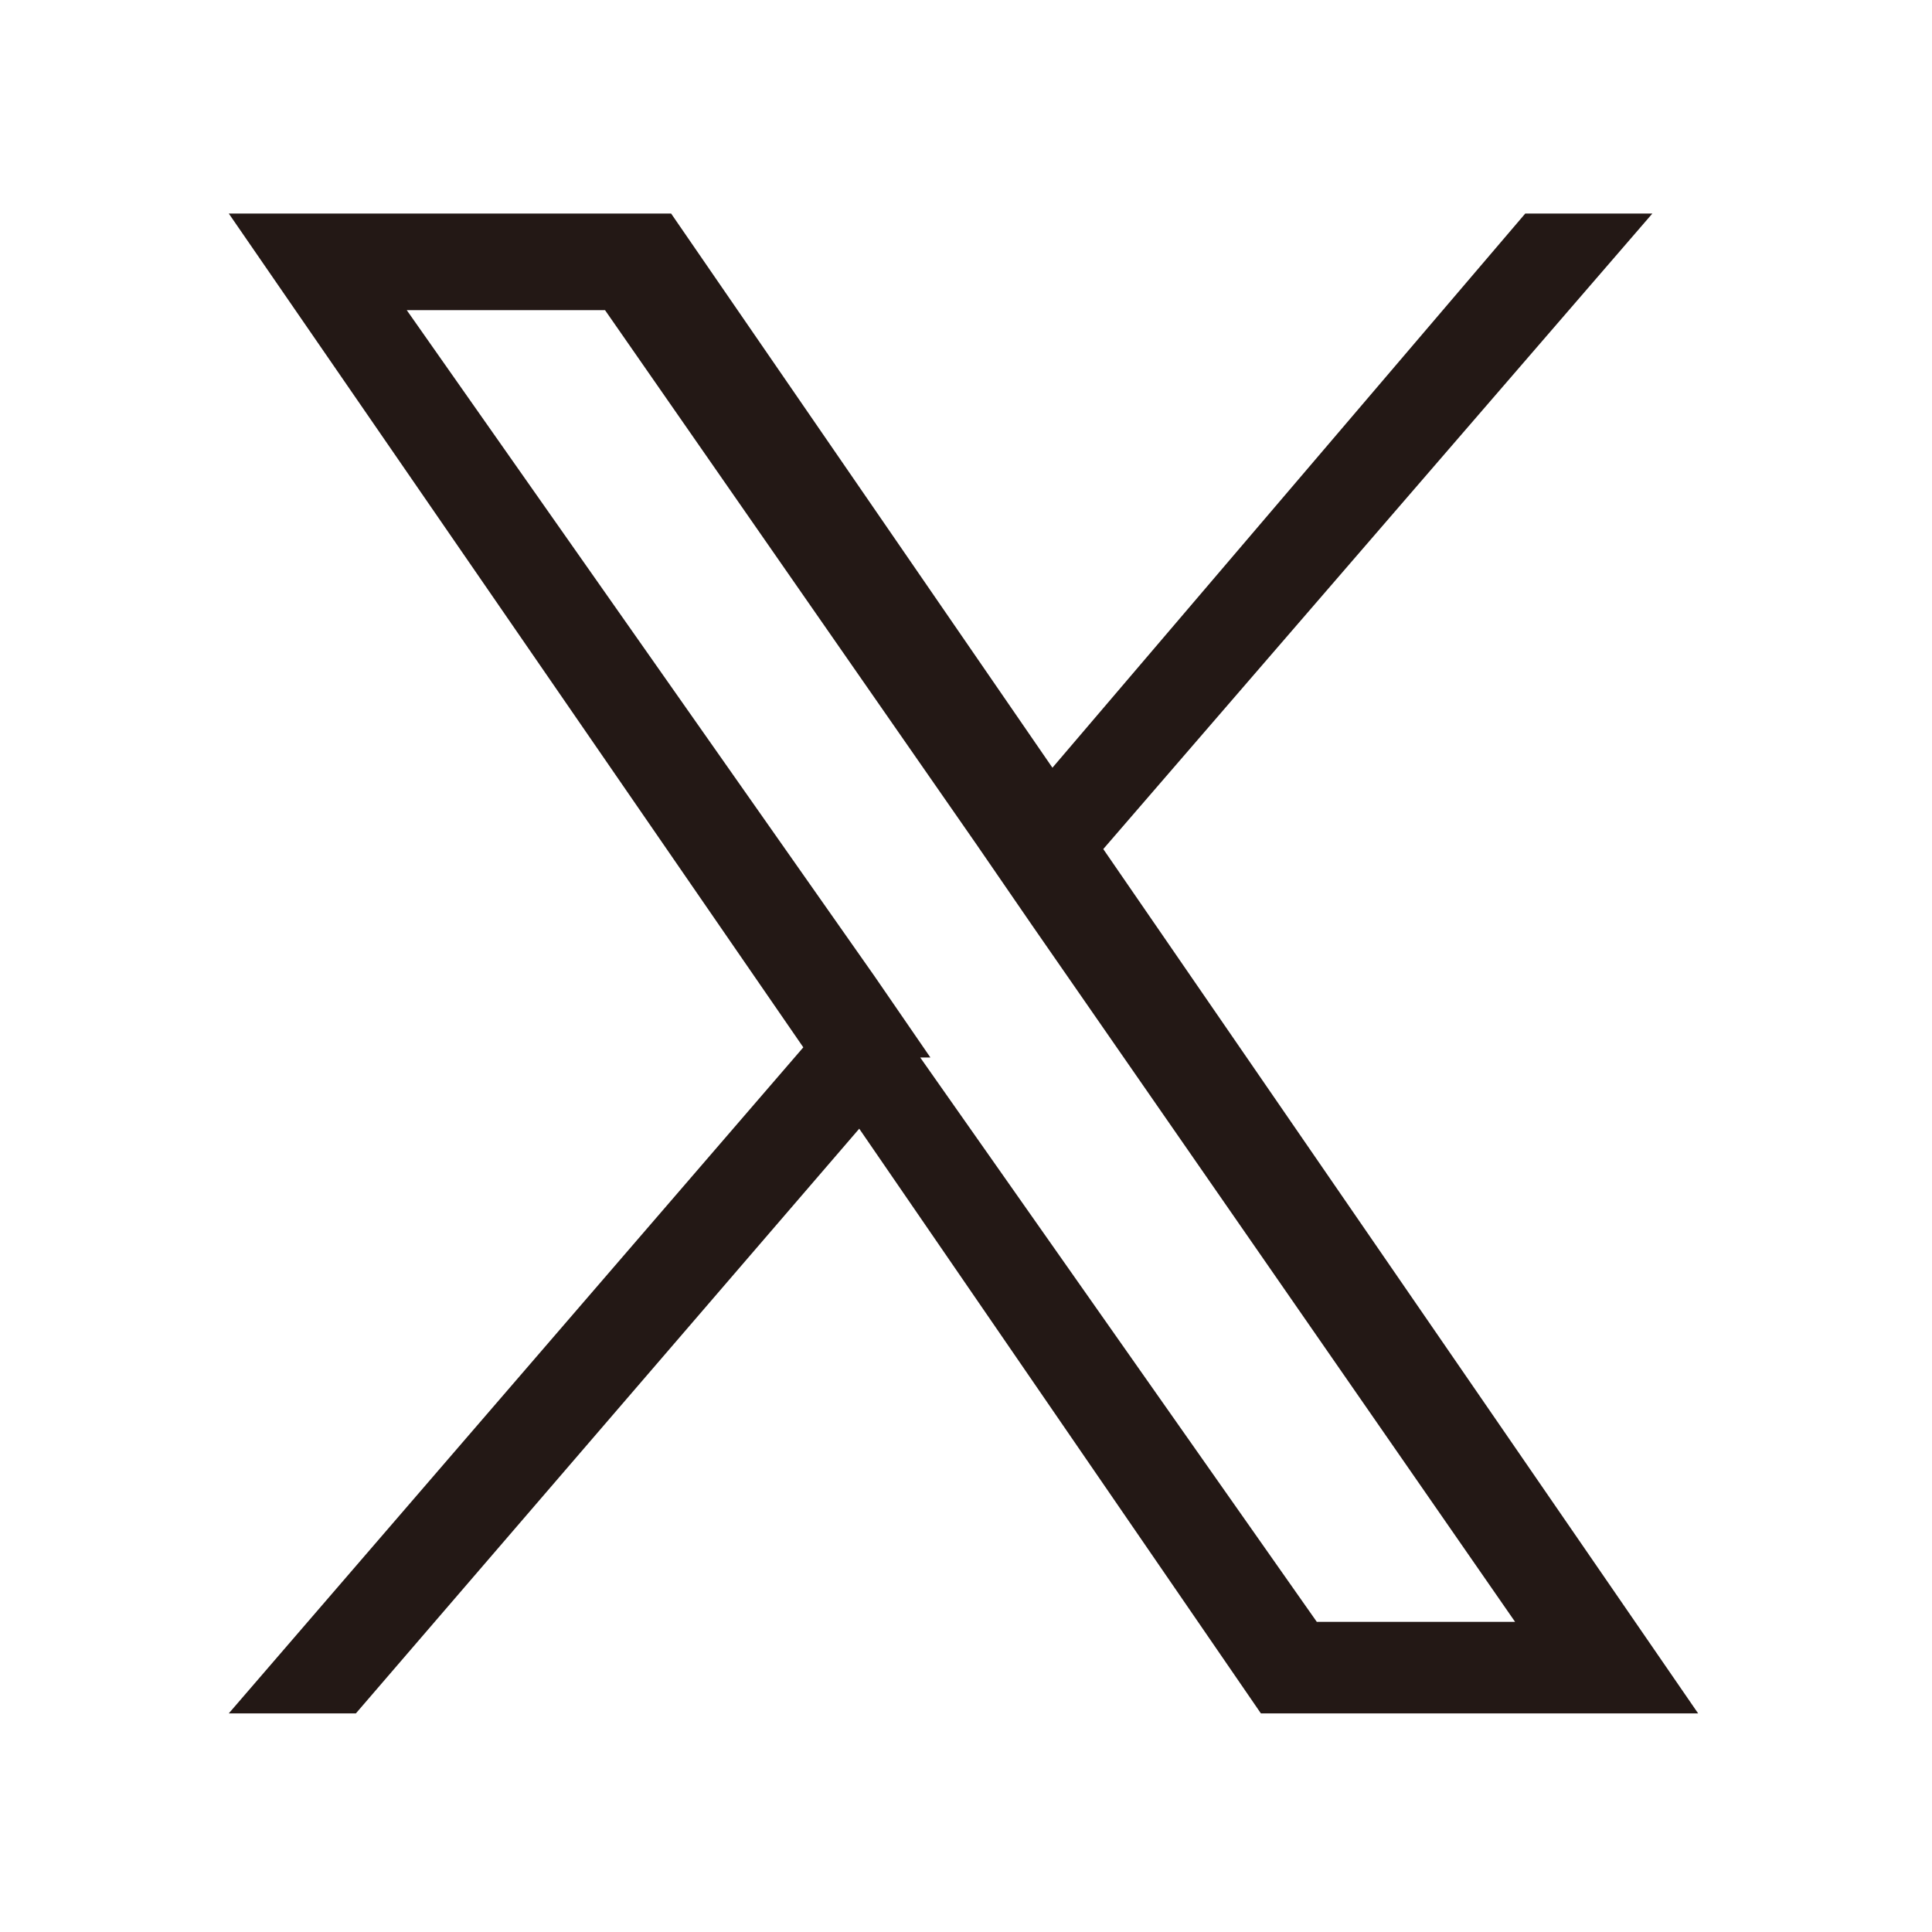 <?xml version="1.0" encoding="UTF-8"?>
<svg xmlns="http://www.w3.org/2000/svg" version="1.1" viewBox="0 0 38 38">
  <defs>
    <style>
      .cls-1 {
        fill: #231815;
      }
    </style>
  </defs>
  <!-- Generator: Adobe Illustrator 28.6.0, SVG Export Plug-In . SVG Version: 1.2.0 Build 709)  -->
  <g>
    <g id="Icon_-_Twitter">
      <path class="cls-1" d="M21.7,16.7l10.8-12.5h-2.5l-9.3,10.9-7.5-10.9H4.5l11.3,16.4-11.3,13.1h2.5l9.9-11.5,7.9,11.5h8.6l-11.7-17h0ZM18.3,20.8l-1.1-1.6L8,6.1h3.9l7.3,10.5,1.1,1.6,9.5,13.7h-3.9l-7.8-11.1h0Z"/>
    </g>
  </g>
</svg>